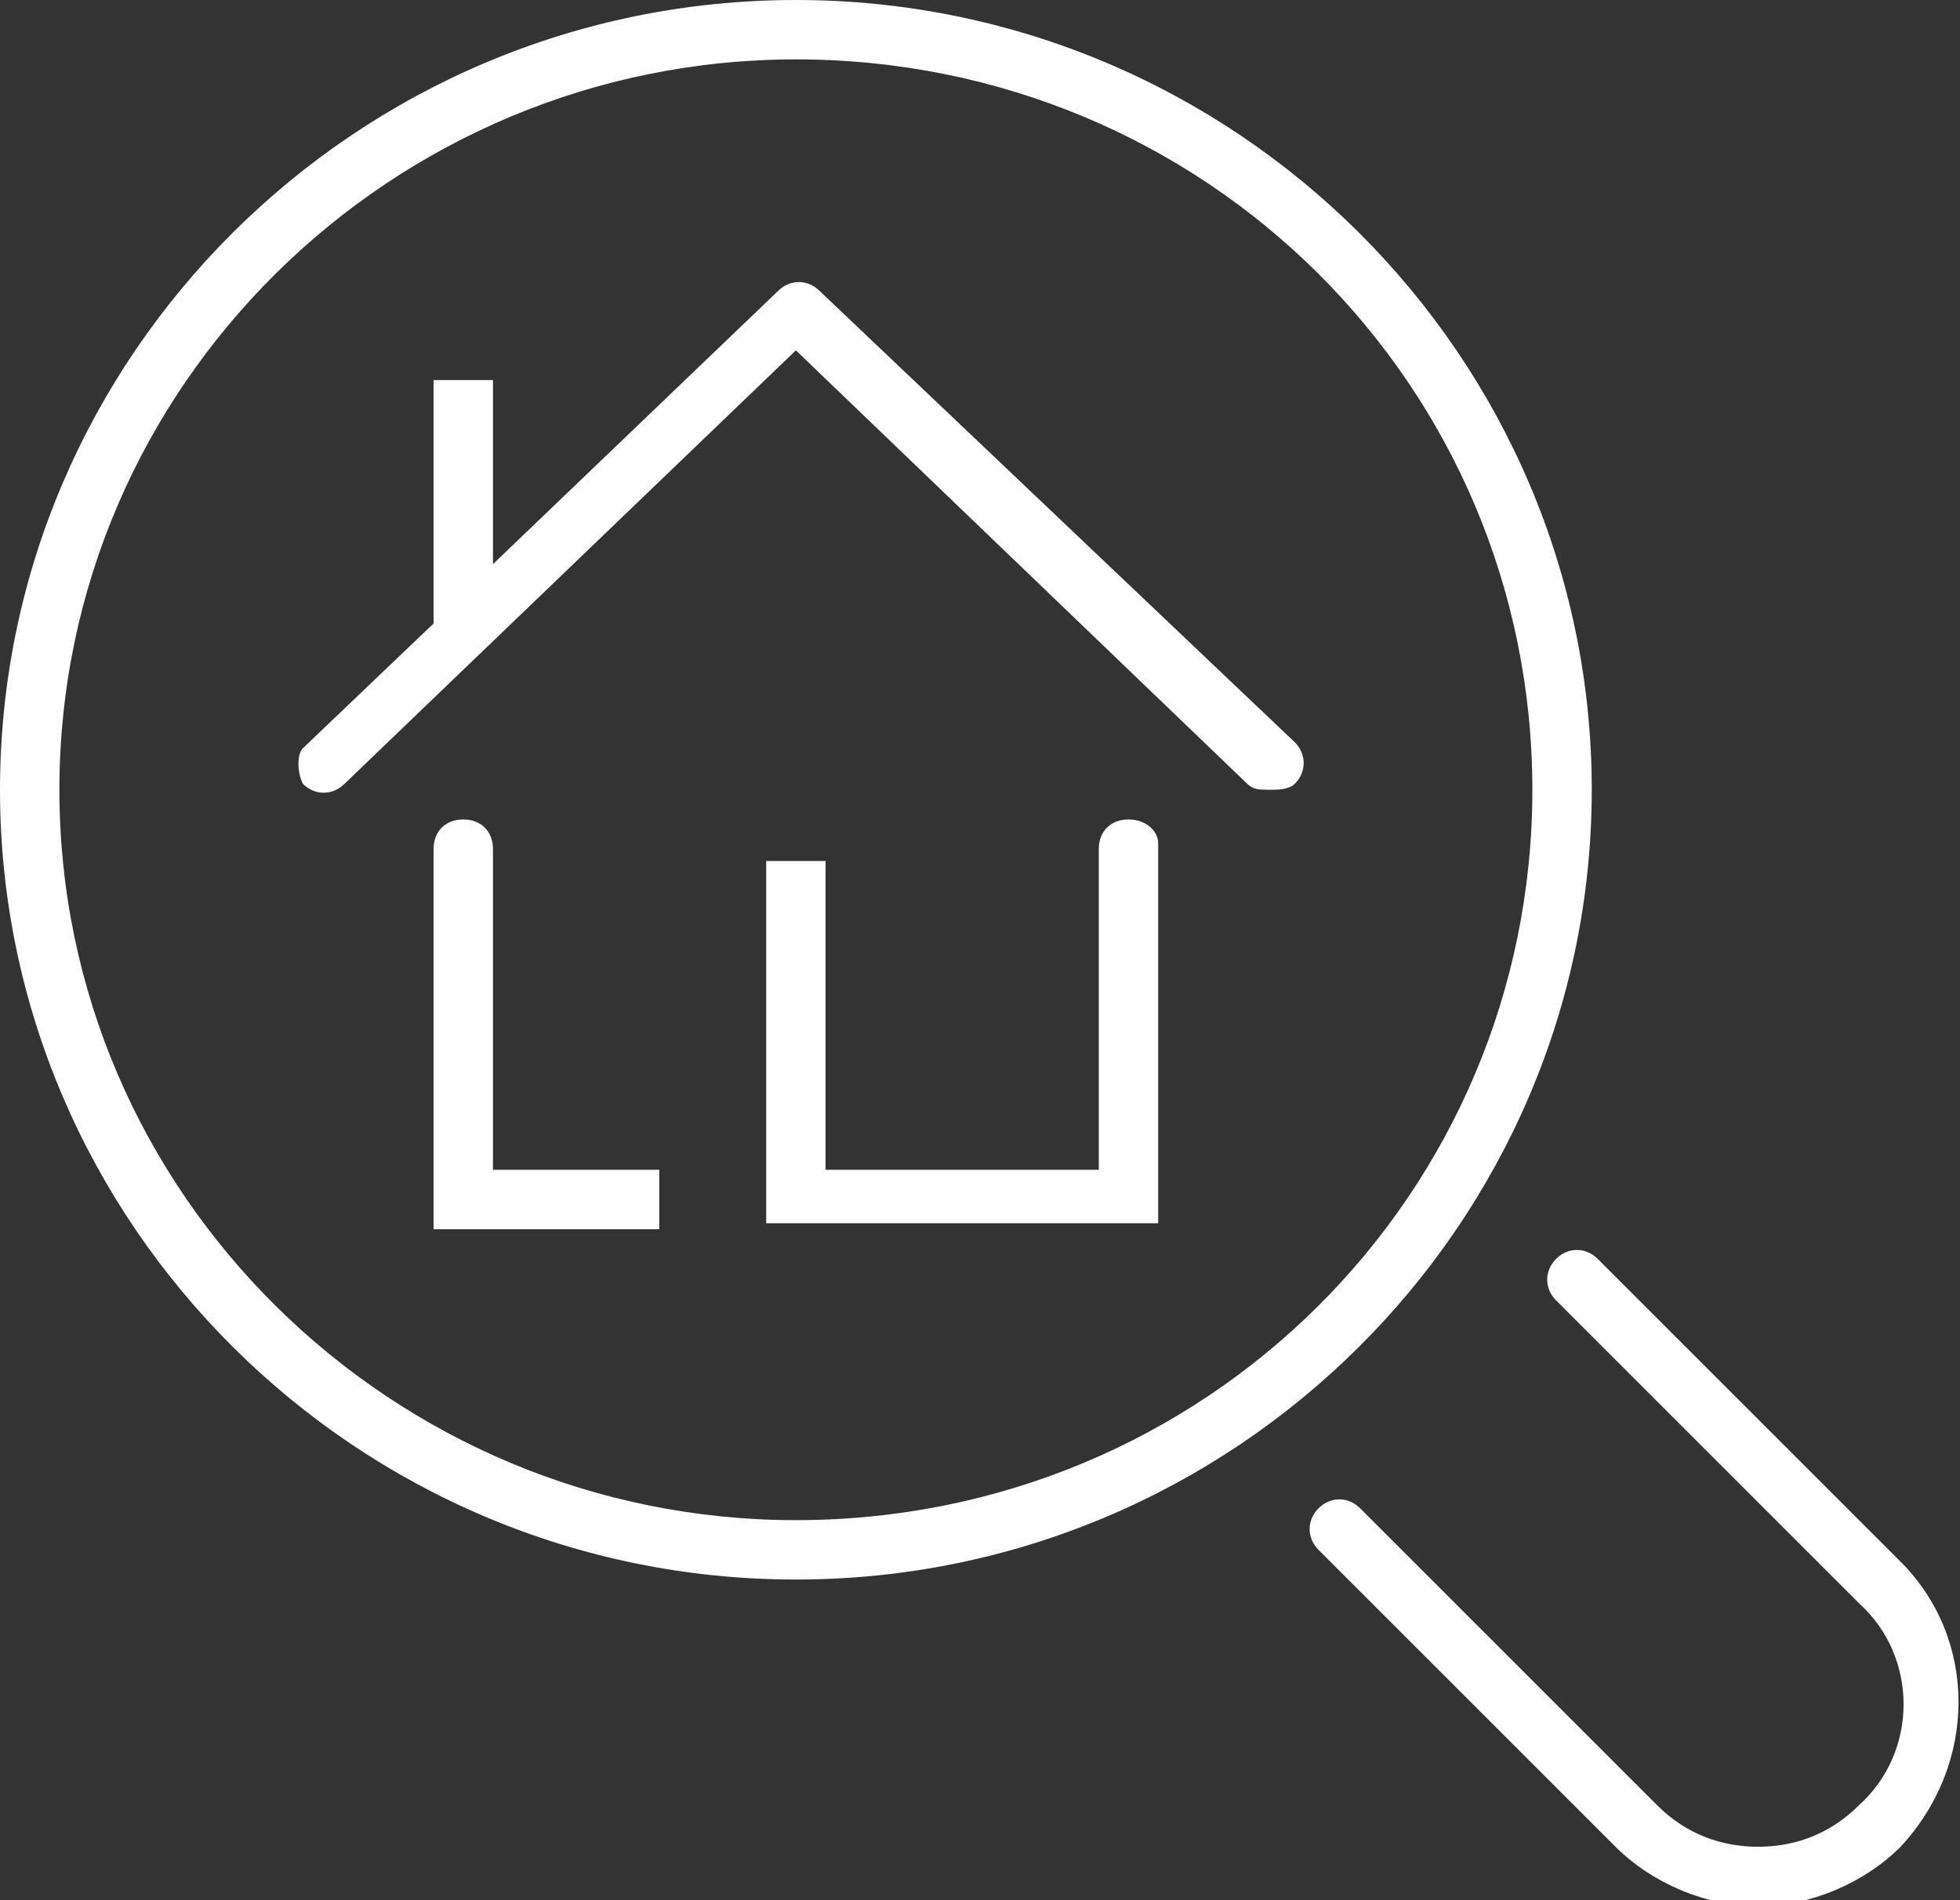 <?xml version="1.0" encoding="utf-8"?>
<!-- Generator: Adobe Illustrator 28.2.0, SVG Export Plug-In . SVG Version: 6.00 Build 0)  -->
<svg version="1.1" id="Capa_1" xmlns="http://www.w3.org/2000/svg" xmlns:xlink="http://www.w3.org/1999/xlink" x="0px" y="0px"
	 viewBox="0 0 33 32" style="enable-background:new 0 0 33 32;" xml:space="preserve">
<rect x="0" y="0" width="33" height="32" fill="#333333" stroke="none"/>
<style type="text/css">
	.st0{fill:#FFFFFF;}
</style>
<g>
	<g id="Capa_1_00000085234501332384898830000003104348771736473223_">
		<path id="Vector" class="st0" d="M19,13.8c-0.3,0-0.5,0.2-0.5,0.5v5.4h-4.6v-5.2h-1v6.1h6.6v-6.4C19.5,14,19.3,13.8,19,13.8
			L19,13.8z"/>
		<path id="Vector_2" class="st0" d="M8.3,15v-0.7c0-0.3-0.2-0.5-0.5-0.5c-0.3,0-0.5,0.2-0.5,0.5v6.4h3.8v-1H8.3L8.3,15L8.3,15z"/>
		<path id="Vector_3" class="st0" d="M13.8,4.9c-0.2-0.2-0.5-0.2-0.7,0L8.3,9.5V6.4h-1v4.1l-2.2,2.1C5,12.7,5,13,5.1,13.2
			c0.2,0.2,0.5,0.2,0.7,0l7.6-7.3l7.6,7.3c0.1,0.1,0.2,0.1,0.4,0.1c0.1,0,0.3,0,0.4-0.1c0.2-0.2,0.2-0.5,0-0.7L13.8,4.9L13.8,4.9z"
			/>
		<path id="Vector_4" class="st0" d="M32,26.3l-5.1-5.1c-0.2-0.2-0.5-0.2-0.7,0c-0.2,0.2-0.2,0.5,0,0.7l5.1,5.1c1,0.9,1,2.5,0,3.4
			c-0.5,0.5-1.1,0.7-1.7,0.7s-1.2-0.2-1.7-0.7l-5-5c-0.2-0.2-0.5-0.2-0.7,0c-0.2,0.2-0.2,0.5,0,0.7l5,5c0.6,0.6,1.5,1,2.4,1
			c0.9,0,1.8-0.4,2.4-1C33.3,29.7,33.3,27.6,32,26.3L32,26.3z"/>
		<path id="Vector_5" class="st0" d="M26.8,13.3C26.8,6,20.8,0,13.4,0C6,0,0,6,0,13.3c0,7.3,6,13.3,13.4,13.3
			C20.8,26.6,26.8,20.6,26.8,13.3z M13.4,25.6C6.6,25.6,1,20.1,1,13.3C1,6.5,6.6,1,13.4,1c6.9,0,12.4,5.5,12.4,12.3
			C25.8,20.1,20.3,25.6,13.4,25.6L13.4,25.6z"/>
	</g>
</g>
</svg>
